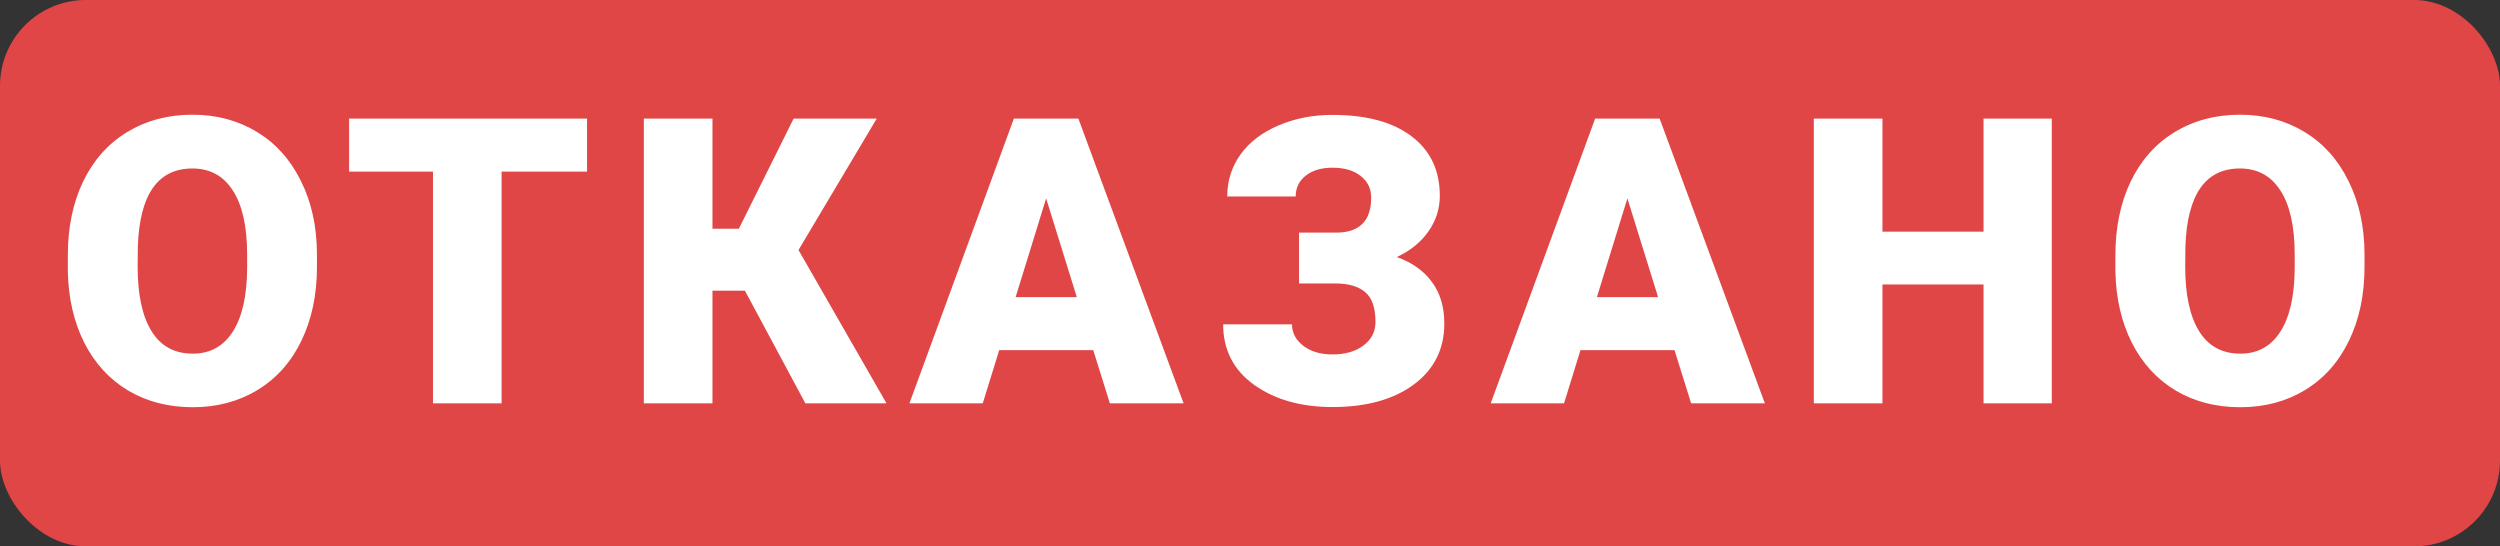 <?xml version="1.0" encoding="UTF-8"?> <svg xmlns="http://www.w3.org/2000/svg" width="874" height="191" viewBox="0 0 874 191" fill="none"><rect x="0" y="0" width="874" height="191" fill="#333333" stroke="none"/> <rect width="874" height="191" rx="30" fill="#E04646"></rect> <path d="M110.807 93.285C110.807 102.992 109.007 111.583 105.406 119.057C101.806 126.531 96.679 132.296 90.025 136.352C83.417 140.362 75.875 142.367 67.398 142.367C58.922 142.367 51.402 140.43 44.84 136.557C38.277 132.637 33.15 127.055 29.459 119.809C25.813 112.562 23.899 104.245 23.717 94.857V89.252C23.717 79.499 25.494 70.909 29.049 63.48C32.649 56.007 37.776 50.242 44.43 46.185C51.129 42.13 58.74 40.102 67.262 40.102C75.693 40.102 83.212 42.107 89.82 46.117C96.428 50.128 101.555 55.847 105.201 63.275C108.893 70.658 110.761 79.135 110.807 88.705V93.285ZM86.402 89.115C86.402 79.226 84.739 71.729 81.412 66.625C78.131 61.475 73.414 58.9 67.262 58.9C55.23 58.9 48.873 67.924 48.19 85.971L48.121 93.285C48.121 103.038 49.739 110.535 52.975 115.775C56.21 121.016 61.018 123.637 67.398 123.637C73.46 123.637 78.131 121.062 81.412 115.912C84.693 110.762 86.357 103.357 86.402 93.695V89.115ZM205.236 59.994H175.363V141H151.368V59.994H122.042V41.469H205.236V59.994ZM260.426 101.625H249.079V141H225.084V41.469H249.079V79.955H258.307L277.448 41.469H306.5L279.157 87.406L309.918 141H281.549L260.426 101.625ZM382.199 122.406H349.318L343.576 141H317.941L354.445 41.469H377.004L413.781 141H388.009L382.199 122.406ZM355.06 103.881H376.457L365.724 69.359L355.06 103.881ZM479.362 69.086C479.362 65.941 478.132 63.412 475.671 61.498C473.255 59.584 469.974 58.627 465.827 58.627C461.953 58.627 458.832 59.561 456.462 61.43C454.138 63.253 452.975 65.668 452.975 68.676H429.05C429.05 63.207 430.599 58.308 433.698 53.978C436.843 49.649 441.263 46.277 446.96 43.861C452.656 41.4 458.945 40.17 465.827 40.17C477.676 40.17 486.882 42.654 493.444 47.621C500.052 52.589 503.356 59.538 503.356 68.471C503.356 73.028 502.012 77.198 499.323 80.981C496.68 84.717 493.011 87.68 488.317 89.867C493.695 91.781 497.796 94.698 500.622 98.617C503.493 102.491 504.929 107.322 504.929 113.109C504.929 122.042 501.374 129.151 494.264 134.438C487.155 139.678 477.676 142.299 465.827 142.299C454.844 142.299 445.729 139.724 438.483 134.574C431.237 129.379 427.614 122.315 427.614 113.383H451.677C451.677 116.345 452.998 118.852 455.641 120.902C458.285 122.908 461.68 123.91 465.827 123.91C470.293 123.91 473.916 122.862 476.696 120.766C479.476 118.669 480.866 115.935 480.866 112.562C480.866 107.641 479.681 104.177 477.311 102.172C474.942 100.121 471.478 99.096 466.921 99.096H454.138V81.322H467.741C475.488 81.094 479.362 77.016 479.362 69.086ZM585.412 122.406H552.531L546.789 141H521.154L557.658 41.469H580.217L616.994 141H591.223L585.412 122.406ZM558.273 103.881H579.67L568.938 69.359L558.273 103.881ZM717.302 141H693.445V99.438H658.103V141H634.109V41.469H658.103V80.981H693.445V41.469H717.302V141ZM826.633 93.285C826.633 102.992 824.833 111.583 821.233 119.057C817.633 126.531 812.506 132.296 805.852 136.352C799.244 140.362 791.702 142.367 783.225 142.367C774.748 142.367 767.229 140.43 760.666 136.557C754.104 132.637 748.977 127.055 745.286 119.809C741.64 112.562 739.726 104.245 739.543 94.857V89.252C739.543 79.499 741.321 70.909 744.875 63.48C748.476 56.007 753.603 50.242 760.256 46.185C766.955 42.13 774.566 40.102 783.088 40.102C791.519 40.102 799.039 42.107 805.647 46.117C812.255 50.128 817.382 55.847 821.028 63.275C824.719 70.658 826.588 79.135 826.633 88.705V93.285ZM802.229 89.115C802.229 79.226 800.565 71.729 797.239 66.625C793.957 61.475 789.241 58.9 783.088 58.9C771.057 58.9 764.7 67.924 764.016 85.971L763.948 93.285C763.948 103.038 765.565 110.535 768.801 115.775C772.037 121.016 776.845 123.637 783.225 123.637C789.286 123.637 793.957 121.062 797.239 115.912C800.52 110.762 802.183 103.357 802.229 93.695V89.115Z" fill="white"></path> </svg> 